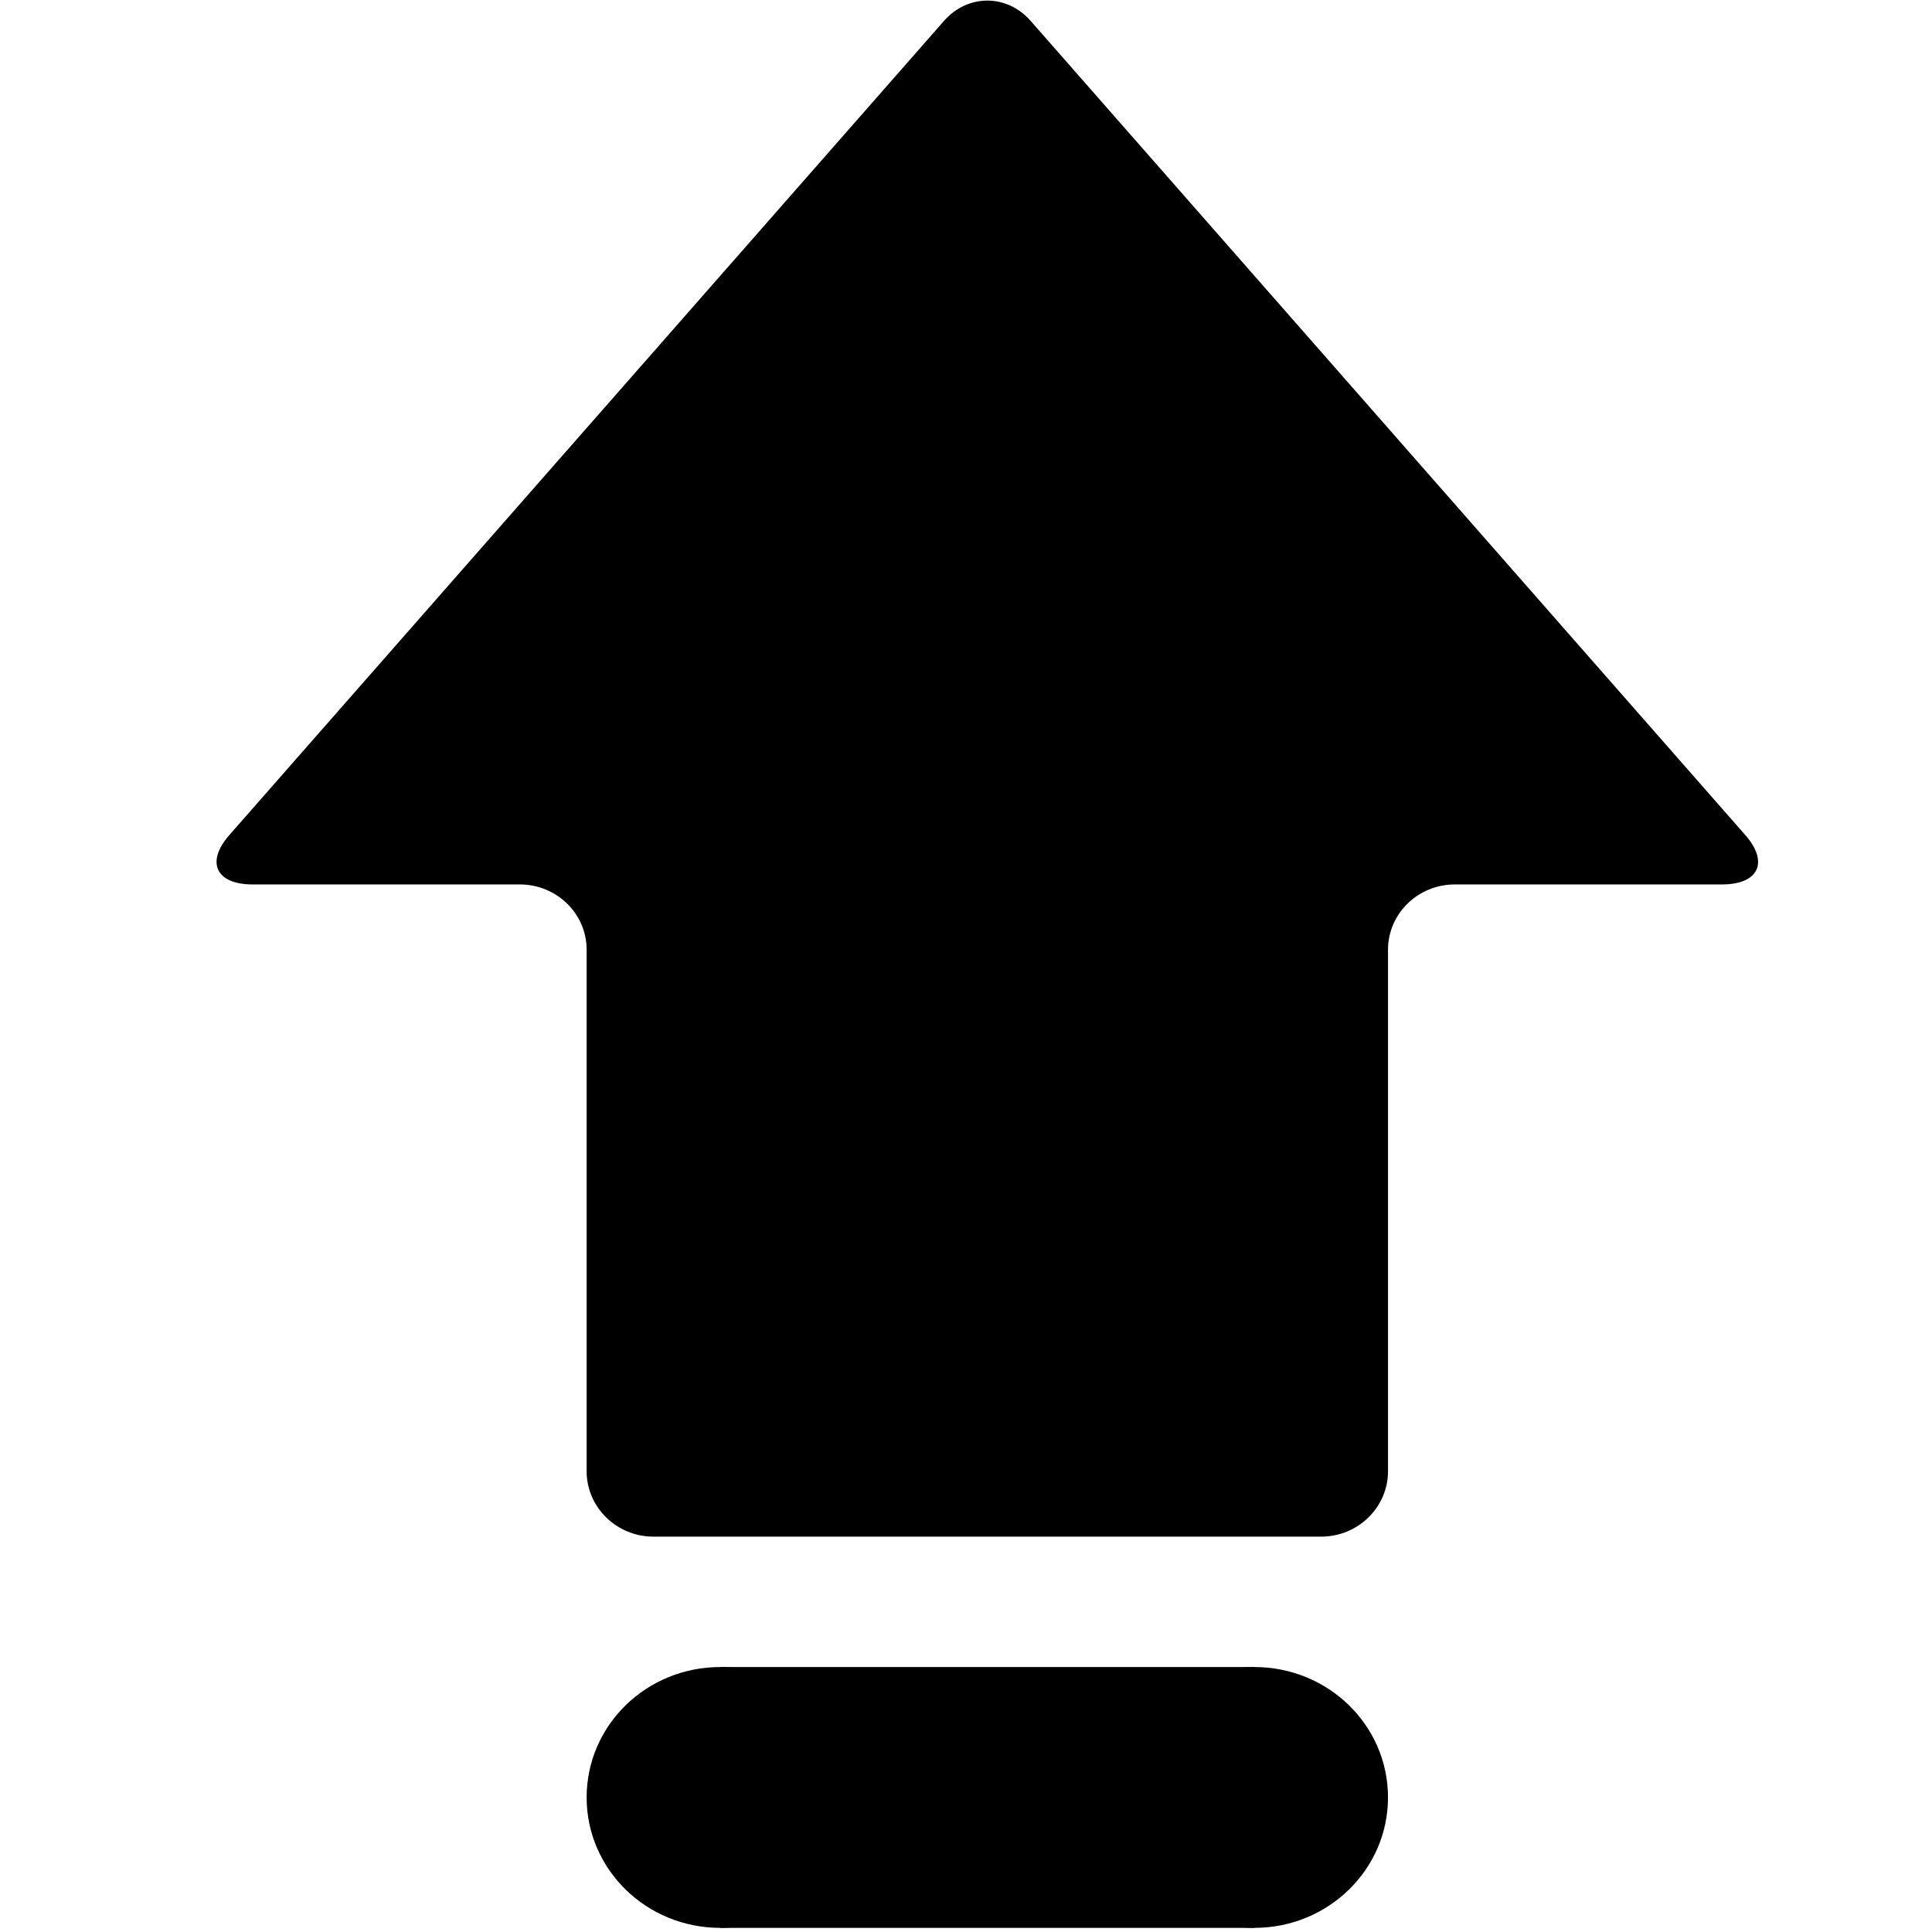 <?xml version="1.0" encoding="UTF-8"?>
<svg width="14px" height="14px" viewBox="0 0 14 14" version="1.1" xmlns="http://www.w3.org/2000/svg" xmlns:xlink="http://www.w3.org/1999/xlink">
    <title>编组 6</title>
    <defs>
        <filter id="filter-1">
            <feColorMatrix in="SourceGraphic" type="matrix" values="0 0 0 0 0.961 0 0 0 0 0.694 0 0 0 0 0 0 0 0 1 0"></feColorMatrix>
        </filter>
    </defs>
    <g id="注册/登录" stroke="none" stroke-width="1" fill="none" fill-rule="evenodd">
        <g id="编组-6" transform="translate(-644, -260)" filter="url(#filter-1)">
            <g transform="translate(644, 260)">
                <g id="指数上升" transform="translate(1.556, 0)" fill="#000000" fill-rule="nonzero">
                    <path d="M5.913,0.152 C5.74,-0.045 5.457,-0.045 5.284,0.152 L0.106,6.051 C-0.067,6.248 0.009,6.409 0.275,6.409 L2.211,6.409 C2.478,6.409 2.695,6.621 2.695,6.882 L2.695,10.662 C2.695,10.922 2.912,11.135 3.179,11.135 L8.018,11.135 C8.285,11.135 8.502,10.922 8.502,10.662 L8.502,6.882 C8.502,6.621 8.719,6.409 8.986,6.409 L10.922,6.409 C11.188,6.409 11.264,6.248 11.091,6.051 L5.913,0.152 Z" id="路径"></path>
                    <path d="M4.631,13.025 C4.631,13.547 4.198,13.97 3.663,13.97 C3.128,13.97 2.695,13.547 2.695,13.025 C2.695,12.502 3.128,12.08 3.663,12.08 C4.198,12.08 4.631,12.502 4.631,13.025 Z" id="路径"></path>
                    <path d="M8.502,13.025 C8.502,13.547 8.069,13.97 7.534,13.97 C6.999,13.97 6.566,13.547 6.566,13.025 C6.566,12.502 6.999,12.08 7.534,12.08 C8.069,12.08 8.502,12.502 8.502,13.025 Z" id="路径"></path>
                    <polygon id="路径" points="3.663 12.08 7.534 12.08 7.534 13.97 3.663 13.97"></polygon>
                </g>
            </g>
        </g>
    </g>
</svg>